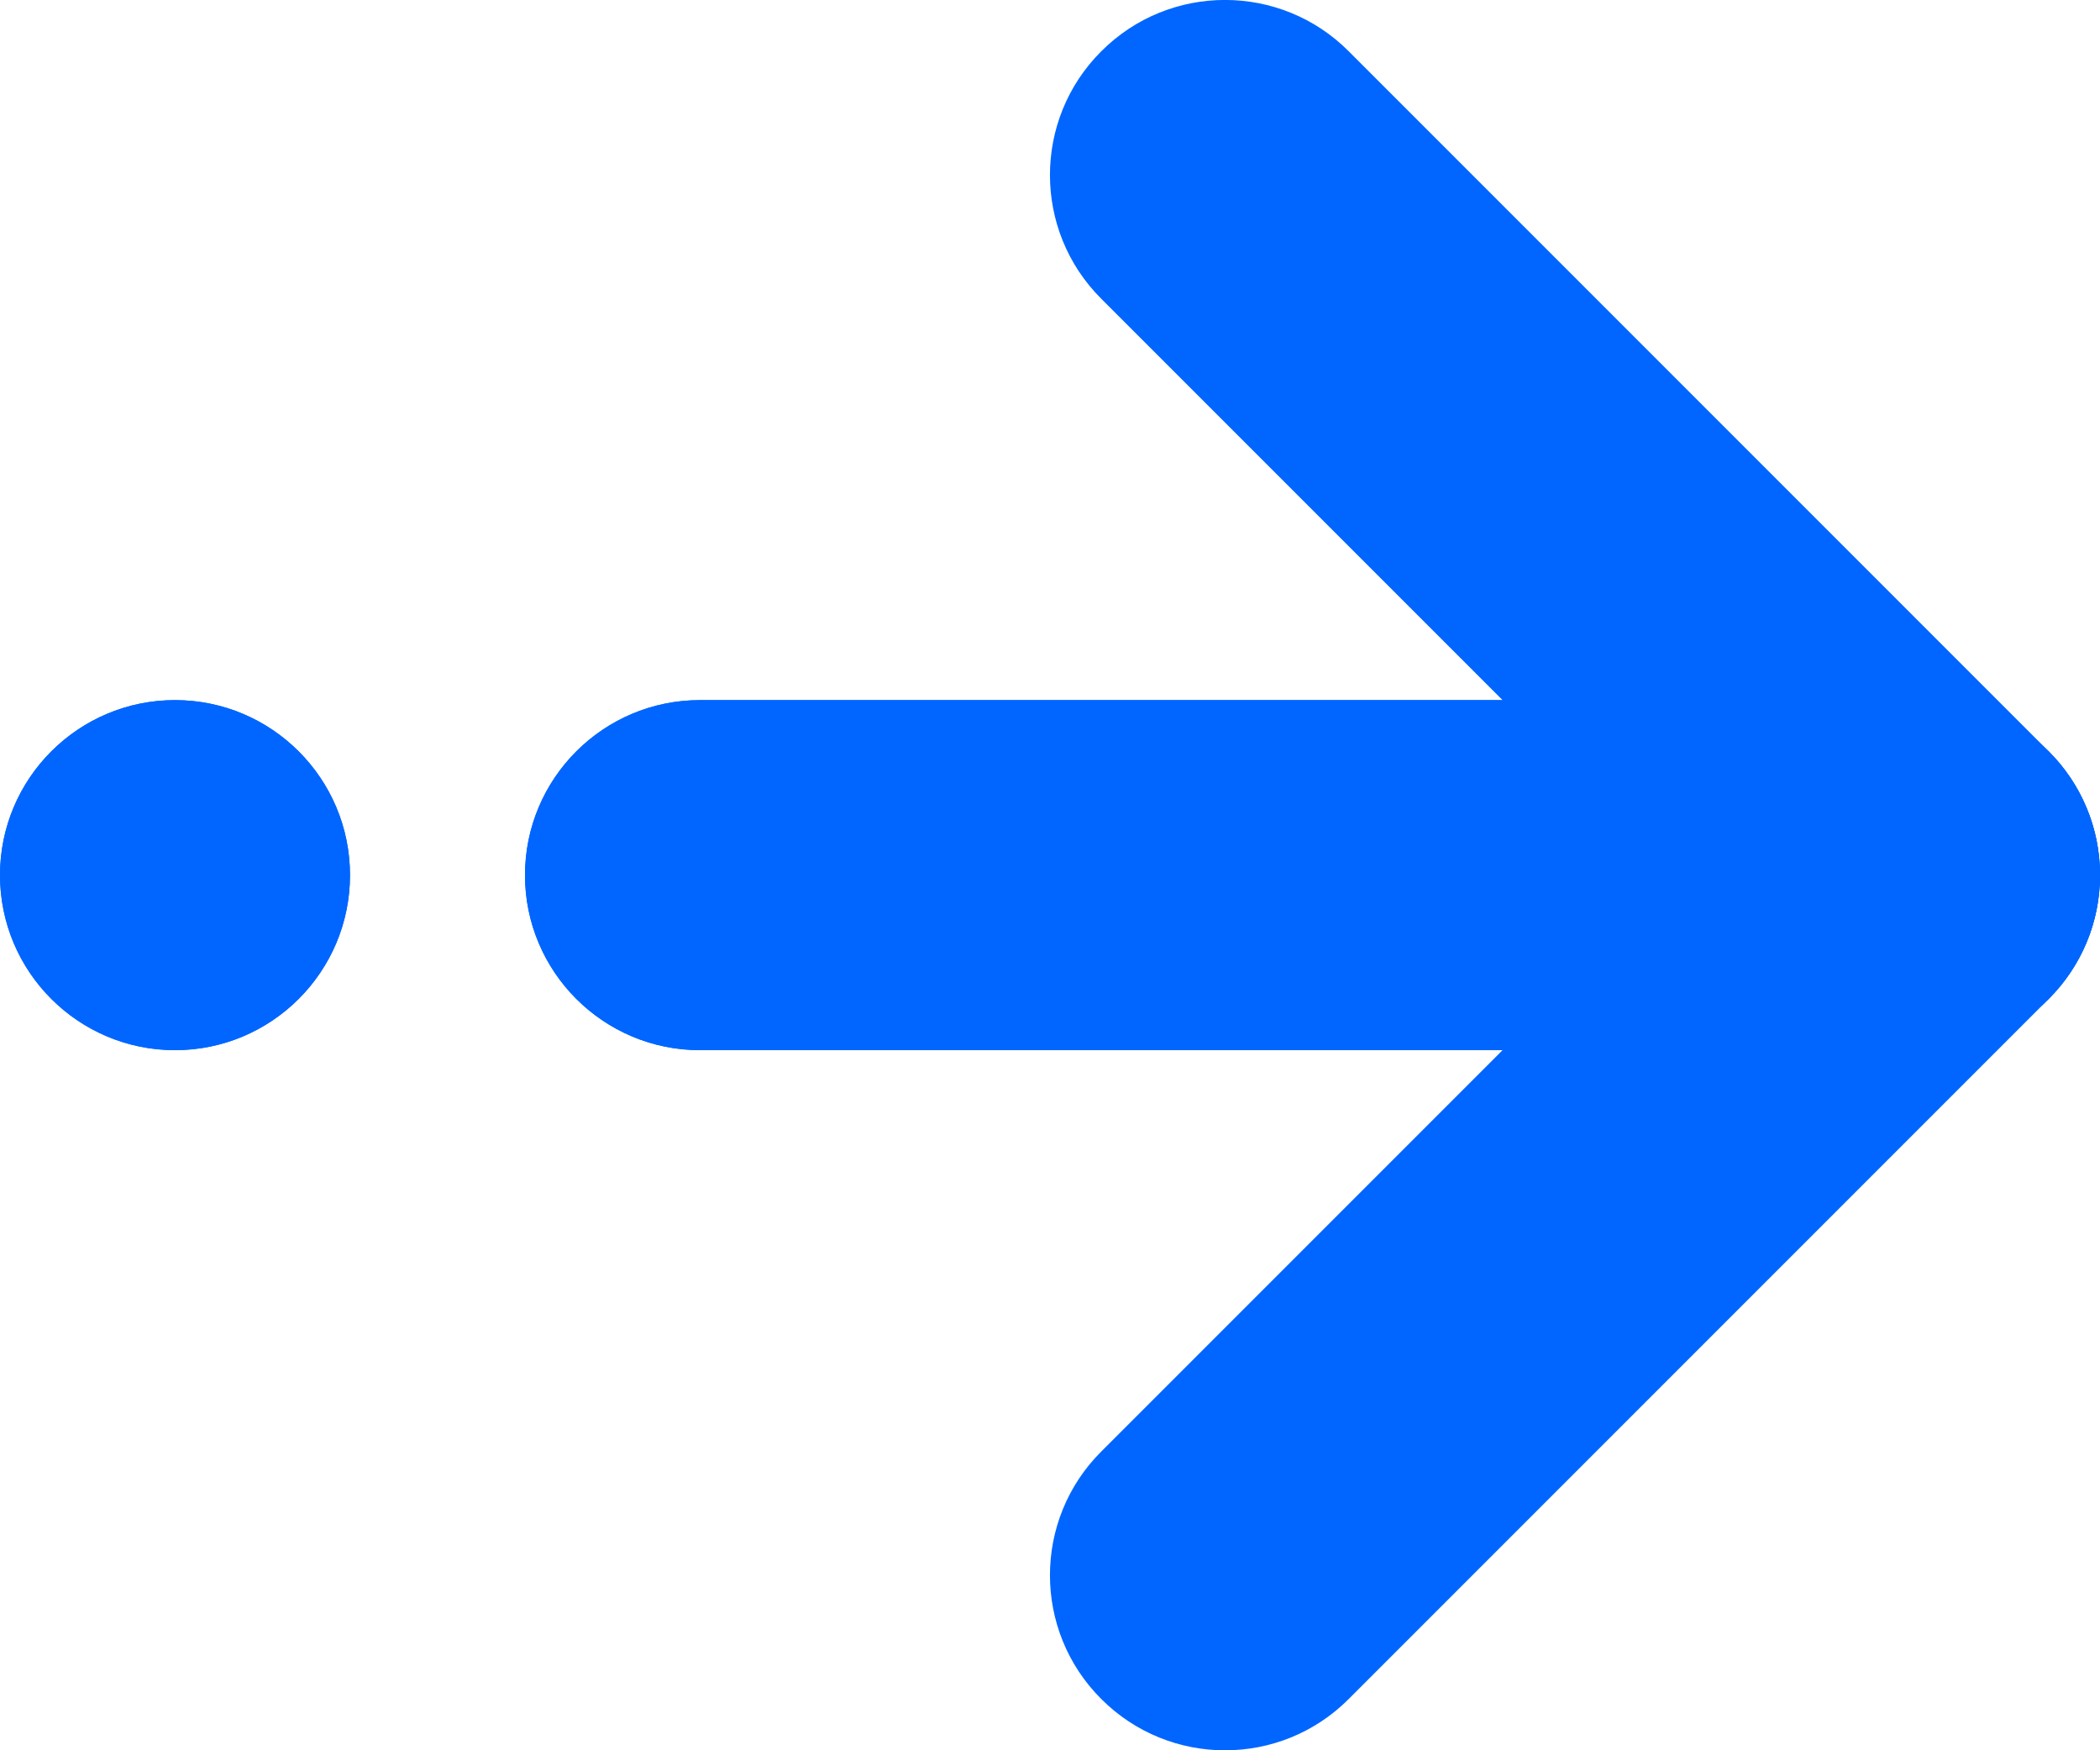 <svg width="12" height="10" viewBox="0 0 12 10" fill="none" xmlns="http://www.w3.org/2000/svg">
<path fill-rule="evenodd" clip-rule="evenodd" d="M6.293 9.707C5.902 9.317 5.902 8.683 6.293 8.293L9.586 5L6.293 1.707C5.902 1.317 5.902 0.683 6.293 0.293C6.683 -0.098 7.317 -0.098 7.707 0.293L11.707 4.293C12.098 4.683 12.098 5.317 11.707 5.707L7.707 9.707C7.317 10.098 6.683 10.098 6.293 9.707Z" fill="#0066FF"/>
<path d="M3 5C3 4.448 3.448 4 4 4H11C11.552 4 12 4.448 12 5V5C12 5.552 11.552 6 11 6H4C3.448 6 3 5.552 3 5V5Z" fill="#0066FF"/>
<path fill-rule="evenodd" clip-rule="evenodd" d="M4 4C3.448 4 3 4.448 3 5C3 5.552 3.448 6 4 6H11C11.552 6 12 5.552 12 5C12 4.448 11.552 4 11 4H4Z" fill="#0066FF"/>
<path d="M0 5C0 4.448 0.448 4 1 4V4C1.552 4 2 4.448 2 5V5C2 5.552 1.552 6 1 6V6C0.448 6 0 5.552 0 5V5Z" fill="#0066FF"/>
<path fill-rule="evenodd" clip-rule="evenodd" d="M1 4C0.448 4 0 4.448 0 5C0 5.552 0.448 6 1 6C1.552 6 2 5.552 2 5C2 4.448 1.552 4 1 4Z" fill="#0066FF"/>
</svg>

